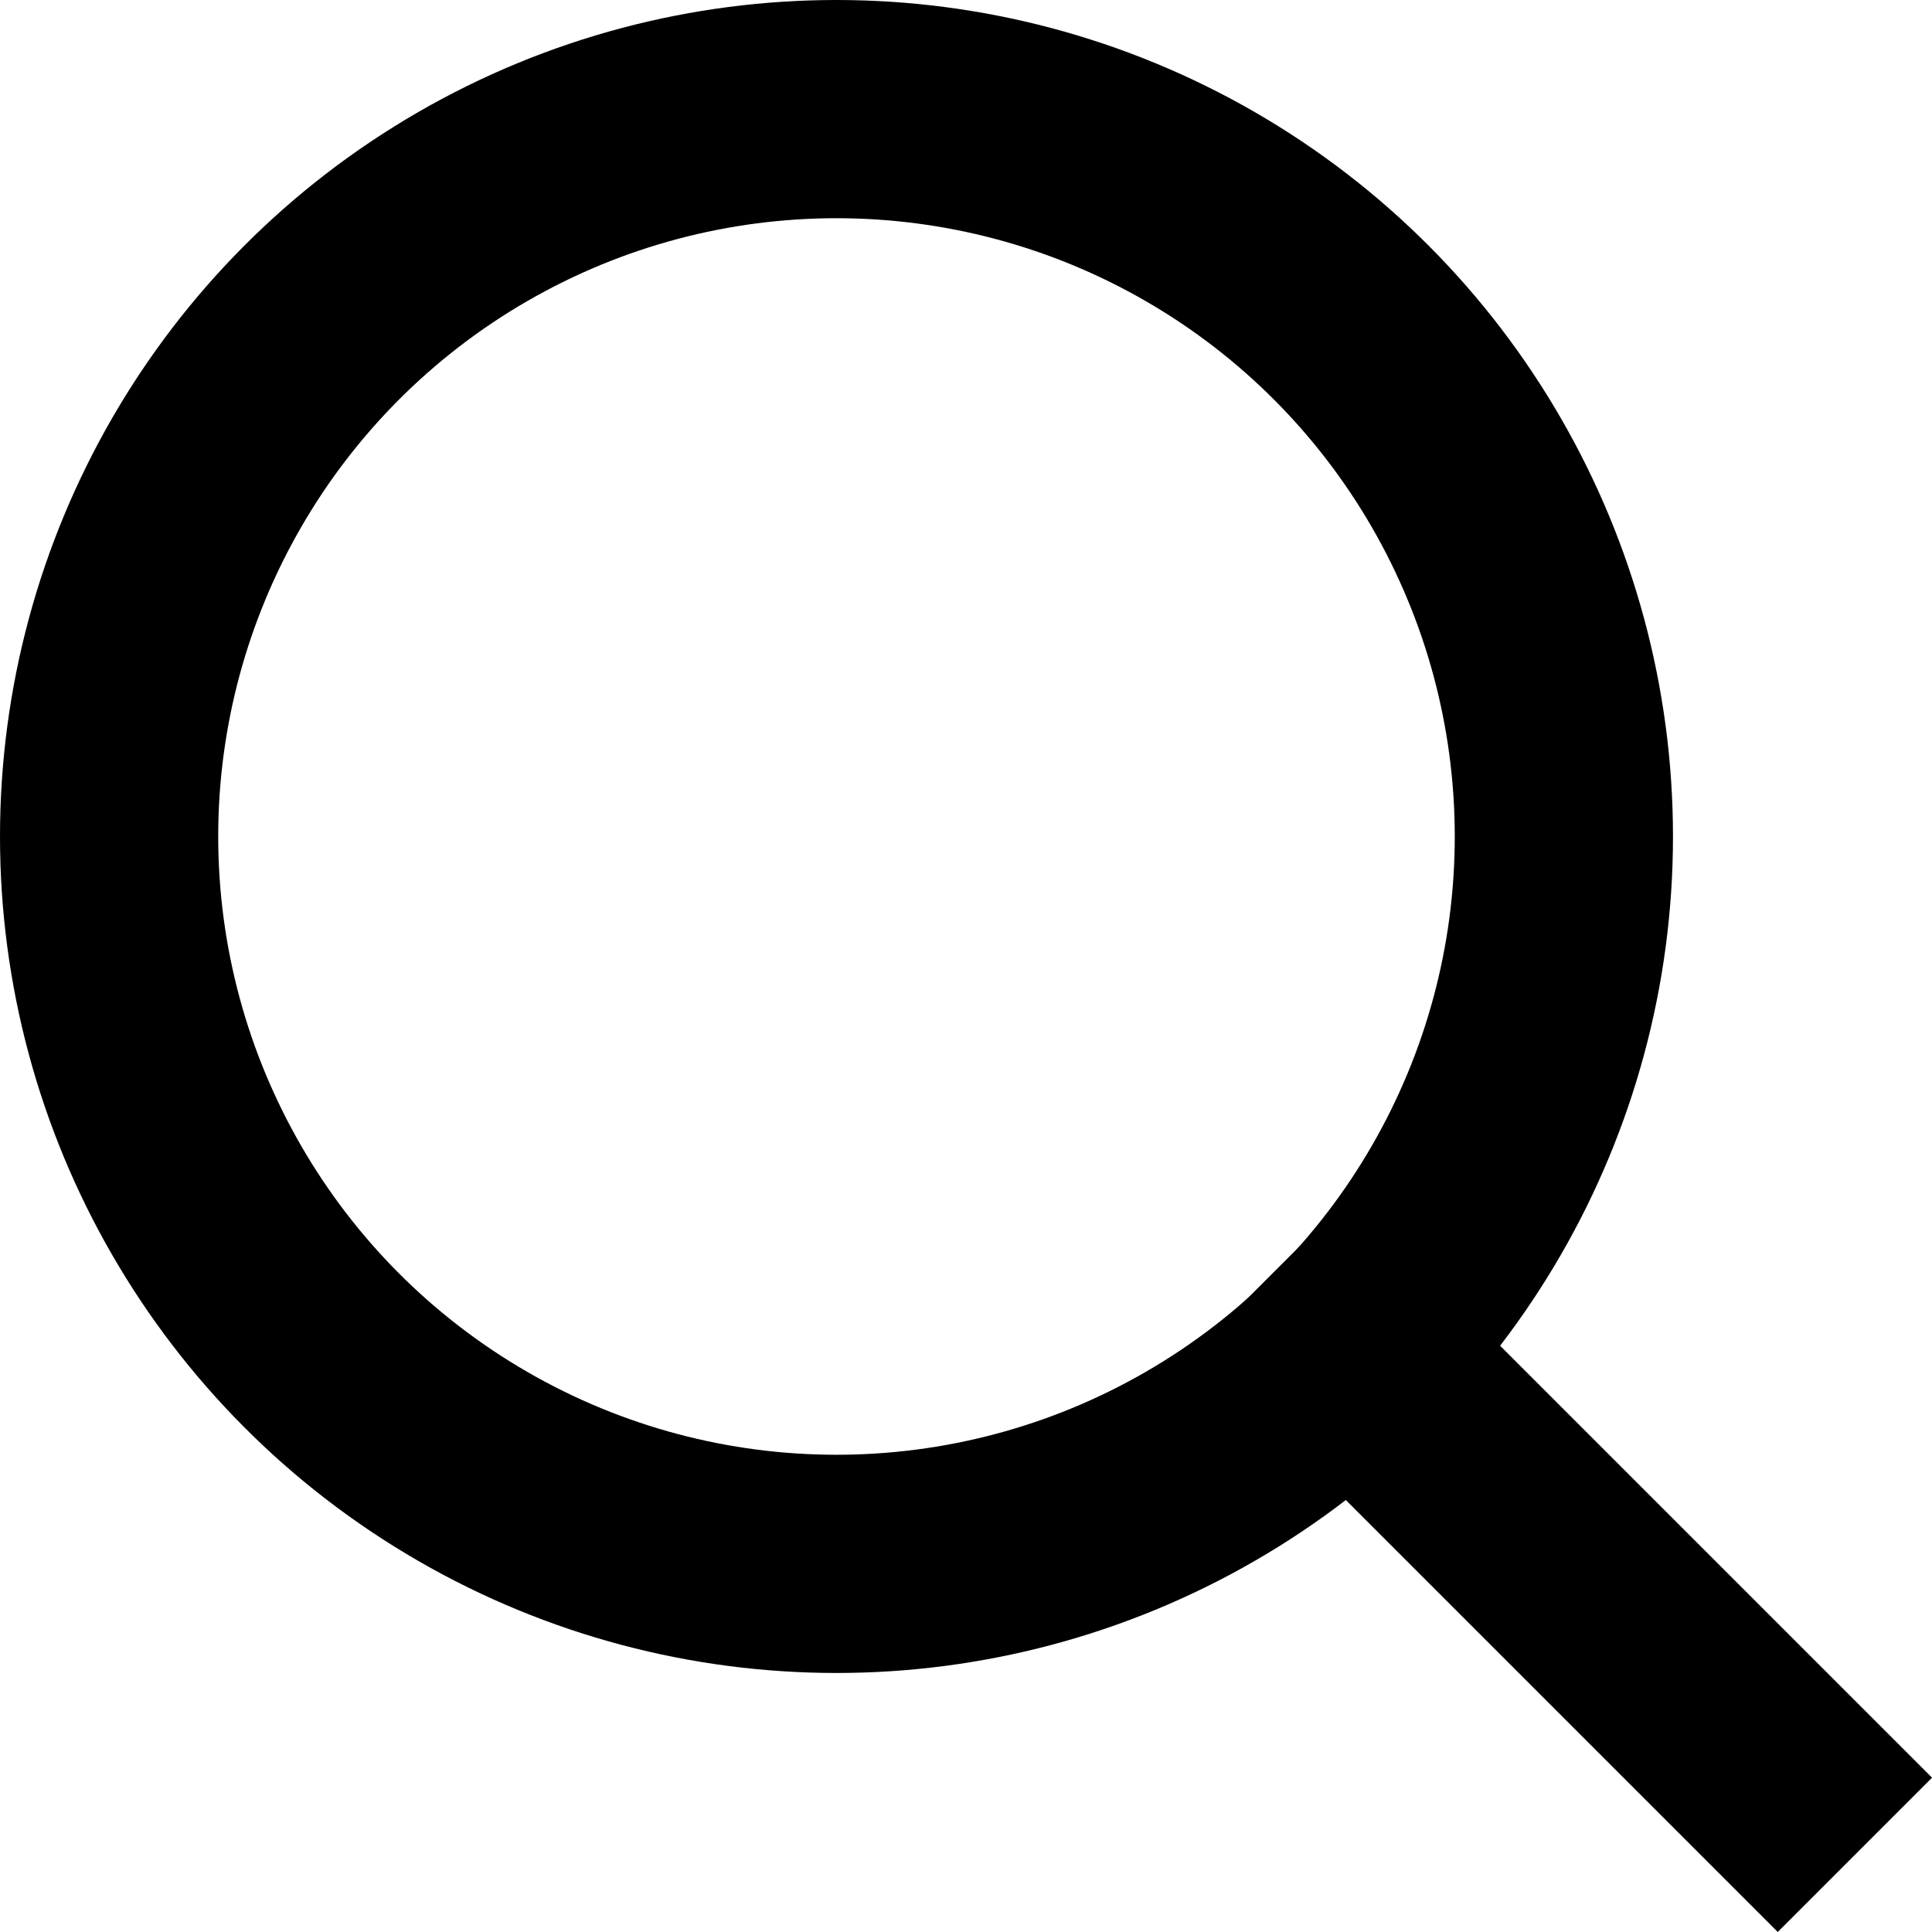 <svg xmlns="http://www.w3.org/2000/svg" width="26.561" height="26.56" viewBox="0 0 26.561 26.56">
  <defs>
    <style>
      .cls-1 {
        fill: none;
        stroke: #000;
        stroke-linejoin: round;
        stroke-width: 3px;
      }
    </style>
  </defs>
  <g id="input-srch-bt" transform="translate(1.5 1.5)">
    <circle id="타원_1697" data-name="타원 1697" class="cls-1" cx="10" cy="10" r="10"/>
    <line id="선_6" data-name="선 6" class="cls-1" x1="8" y1="8" transform="translate(16.001 16)"/>
  </g>
</svg>
